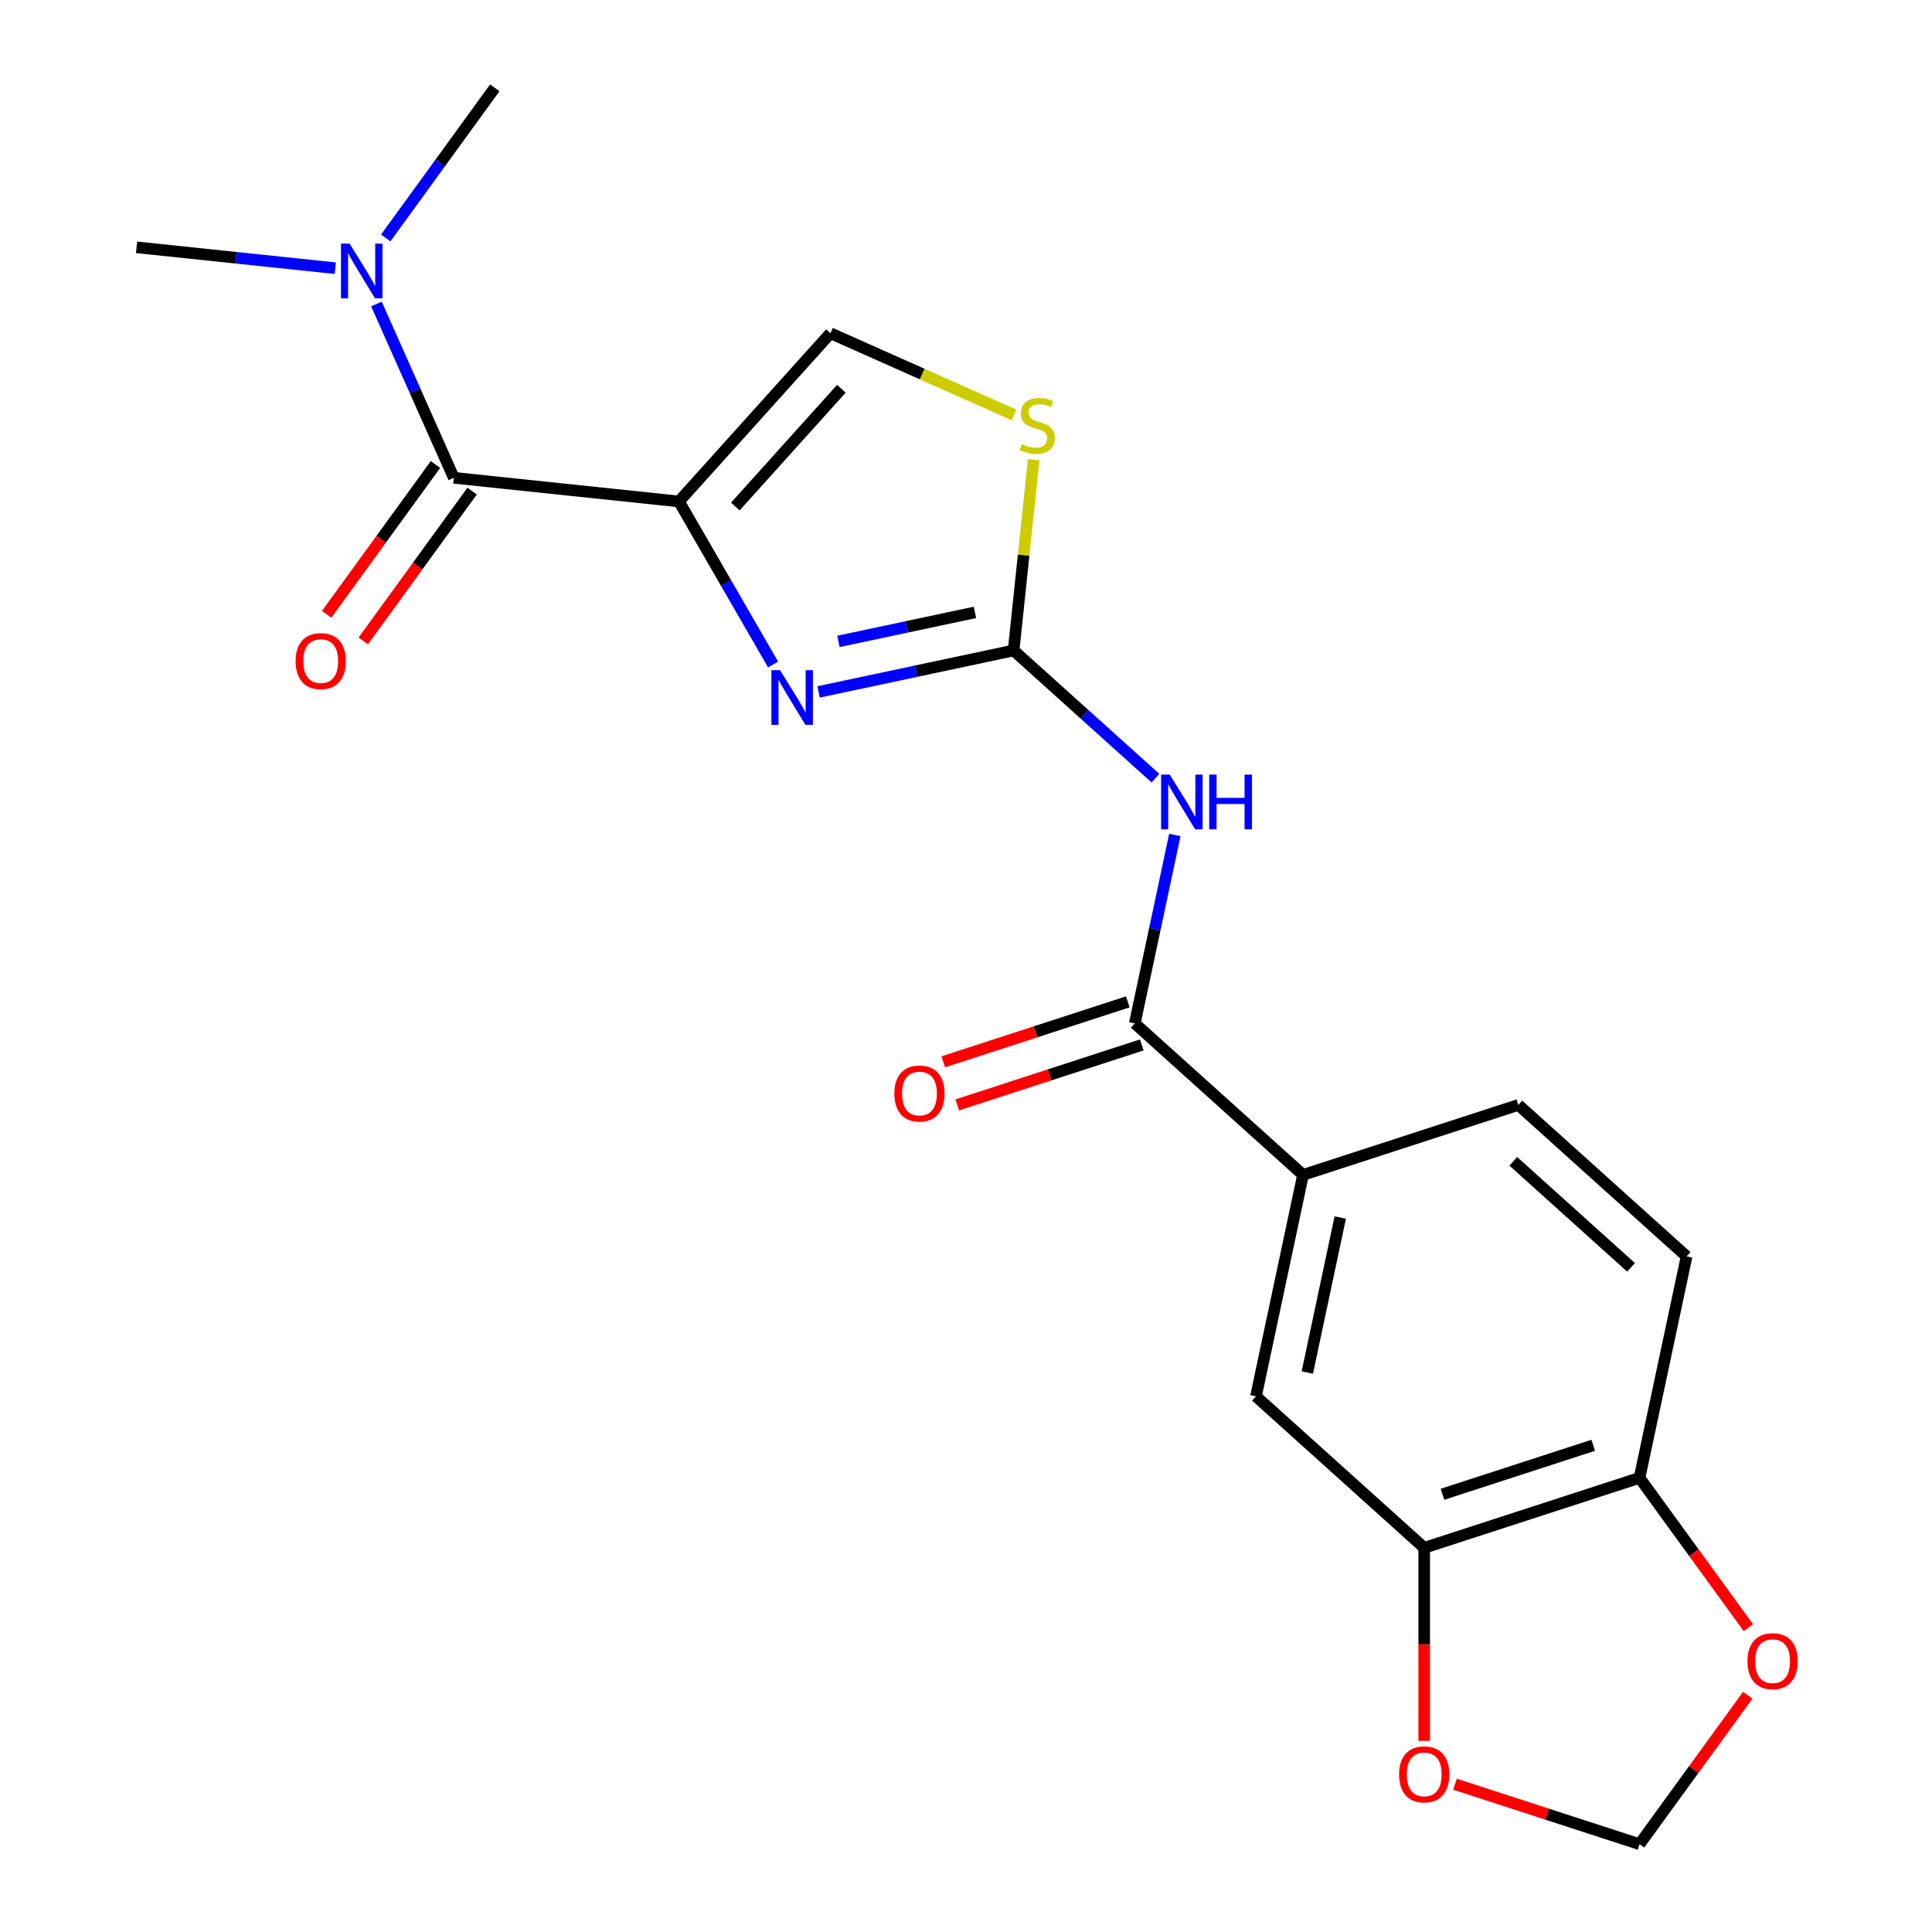 <?xml version='1.0' encoding='iso-8859-1'?>
<svg version='1.1' baseProfile='full'
              xmlns='http://www.w3.org/2000/svg'
                      xmlns:rdkit='http://www.rdkit.org/xml'
                      xmlns:xlink='http://www.w3.org/1999/xlink'
                  xml:space='preserve'
width='1000px' height='1000px' viewBox='0 0 1000 1000'>
<!-- END OF HEADER -->
<rect style='opacity:1.0;fill:#FFFFFF;stroke:none' width='1000' height='1000' x='0' y='0'> </rect>
<path class='bond-0' d='M 173.559,138.82 L 122.124,133.414' style='fill:none;fill-rule:evenodd;stroke:#0000FF;stroke-width:6px;stroke-linecap:butt;stroke-linejoin:miter;stroke-opacity:1' />
<path class='bond-0' d='M 122.124,133.414 L 70.688,128.008' style='fill:none;fill-rule:evenodd;stroke:#000000;stroke-width:6px;stroke-linecap:butt;stroke-linejoin:miter;stroke-opacity:1' />
<path class='bond-1' d='M 194.838,157.347 L 214.864,202.328' style='fill:none;fill-rule:evenodd;stroke:#0000FF;stroke-width:6px;stroke-linecap:butt;stroke-linejoin:miter;stroke-opacity:1' />
<path class='bond-1' d='M 214.864,202.328 L 234.891,247.309' style='fill:none;fill-rule:evenodd;stroke:#000000;stroke-width:6px;stroke-linecap:butt;stroke-linejoin:miter;stroke-opacity:1' />
<path class='bond-2' d='M 199.645,123.168 L 227.876,84.311' style='fill:none;fill-rule:evenodd;stroke:#0000FF;stroke-width:6px;stroke-linecap:butt;stroke-linejoin:miter;stroke-opacity:1' />
<path class='bond-2' d='M 227.876,84.311 L 256.107,45.455' style='fill:none;fill-rule:evenodd;stroke:#000000;stroke-width:6px;stroke-linecap:butt;stroke-linejoin:miter;stroke-opacity:1' />
<path class='bond-3' d='M 225.411,240.421 L 197.238,279.197' style='fill:none;fill-rule:evenodd;stroke:#000000;stroke-width:6px;stroke-linecap:butt;stroke-linejoin:miter;stroke-opacity:1' />
<path class='bond-3' d='M 197.238,279.197 L 169.065,317.974' style='fill:none;fill-rule:evenodd;stroke:#FF0000;stroke-width:6px;stroke-linecap:butt;stroke-linejoin:miter;stroke-opacity:1' />
<path class='bond-3' d='M 244.372,254.196 L 216.199,292.973' style='fill:none;fill-rule:evenodd;stroke:#000000;stroke-width:6px;stroke-linecap:butt;stroke-linejoin:miter;stroke-opacity:1' />
<path class='bond-3' d='M 216.199,292.973 L 188.026,331.75' style='fill:none;fill-rule:evenodd;stroke:#FF0000;stroke-width:6px;stroke-linecap:butt;stroke-linejoin:miter;stroke-opacity:1' />
<path class='bond-4' d='M 234.891,247.309 L 351.432,259.558' style='fill:none;fill-rule:evenodd;stroke:#000000;stroke-width:6px;stroke-linecap:butt;stroke-linejoin:miter;stroke-opacity:1' />
<path class='bond-5' d='M 524.645,336.677 L 561.352,369.728' style='fill:none;fill-rule:evenodd;stroke:#000000;stroke-width:6px;stroke-linecap:butt;stroke-linejoin:miter;stroke-opacity:1' />
<path class='bond-5' d='M 561.352,369.728 L 598.059,402.779' style='fill:none;fill-rule:evenodd;stroke:#0000FF;stroke-width:6px;stroke-linecap:butt;stroke-linejoin:miter;stroke-opacity:1' />
<path class='bond-6' d='M 524.645,336.677 L 474.169,347.406' style='fill:none;fill-rule:evenodd;stroke:#000000;stroke-width:6px;stroke-linecap:butt;stroke-linejoin:miter;stroke-opacity:1' />
<path class='bond-6' d='M 474.169,347.406 L 423.693,358.135' style='fill:none;fill-rule:evenodd;stroke:#0000FF;stroke-width:6px;stroke-linecap:butt;stroke-linejoin:miter;stroke-opacity:1' />
<path class='bond-6' d='M 504.629,316.971 L 469.296,324.482' style='fill:none;fill-rule:evenodd;stroke:#000000;stroke-width:6px;stroke-linecap:butt;stroke-linejoin:miter;stroke-opacity:1' />
<path class='bond-6' d='M 469.296,324.482 L 433.963,331.992' style='fill:none;fill-rule:evenodd;stroke:#0000FF;stroke-width:6px;stroke-linecap:butt;stroke-linejoin:miter;stroke-opacity:1' />
<path class='bond-7' d='M 524.645,336.677 L 529.833,287.311' style='fill:none;fill-rule:evenodd;stroke:#000000;stroke-width:6px;stroke-linecap:butt;stroke-linejoin:miter;stroke-opacity:1' />
<path class='bond-7' d='M 529.833,287.311 L 535.022,237.946' style='fill:none;fill-rule:evenodd;stroke:#CCCC00;stroke-width:6px;stroke-linecap:butt;stroke-linejoin:miter;stroke-opacity:1' />
<path class='bond-8' d='M 608.096,432.177 L 597.73,480.943' style='fill:none;fill-rule:evenodd;stroke:#0000FF;stroke-width:6px;stroke-linecap:butt;stroke-linejoin:miter;stroke-opacity:1' />
<path class='bond-8' d='M 597.73,480.943 L 587.365,529.709' style='fill:none;fill-rule:evenodd;stroke:#000000;stroke-width:6px;stroke-linecap:butt;stroke-linejoin:miter;stroke-opacity:1' />
<path class='bond-9' d='M 400.156,343.951 L 375.794,301.754' style='fill:none;fill-rule:evenodd;stroke:#0000FF;stroke-width:6px;stroke-linecap:butt;stroke-linejoin:miter;stroke-opacity:1' />
<path class='bond-9' d='M 375.794,301.754 L 351.432,259.558' style='fill:none;fill-rule:evenodd;stroke:#000000;stroke-width:6px;stroke-linecap:butt;stroke-linejoin:miter;stroke-opacity:1' />
<path class='bond-10' d='M 351.432,259.558 L 429.842,172.474' style='fill:none;fill-rule:evenodd;stroke:#000000;stroke-width:6px;stroke-linecap:butt;stroke-linejoin:miter;stroke-opacity:1' />
<path class='bond-10' d='M 380.61,262.177 L 435.497,201.219' style='fill:none;fill-rule:evenodd;stroke:#000000;stroke-width:6px;stroke-linecap:butt;stroke-linejoin:miter;stroke-opacity:1' />
<path class='bond-11' d='M 429.842,172.474 L 477.363,193.632' style='fill:none;fill-rule:evenodd;stroke:#000000;stroke-width:6px;stroke-linecap:butt;stroke-linejoin:miter;stroke-opacity:1' />
<path class='bond-11' d='M 477.363,193.632 L 524.884,214.789' style='fill:none;fill-rule:evenodd;stroke:#CCCC00;stroke-width:6px;stroke-linecap:butt;stroke-linejoin:miter;stroke-opacity:1' />
<path class='bond-12' d='M 587.365,529.709 L 674.448,608.119' style='fill:none;fill-rule:evenodd;stroke:#000000;stroke-width:6px;stroke-linecap:butt;stroke-linejoin:miter;stroke-opacity:1' />
<path class='bond-13' d='M 583.744,518.564 L 535.985,534.082' style='fill:none;fill-rule:evenodd;stroke:#000000;stroke-width:6px;stroke-linecap:butt;stroke-linejoin:miter;stroke-opacity:1' />
<path class='bond-13' d='M 535.985,534.082 L 488.226,549.6' style='fill:none;fill-rule:evenodd;stroke:#FF0000;stroke-width:6px;stroke-linecap:butt;stroke-linejoin:miter;stroke-opacity:1' />
<path class='bond-13' d='M 590.986,540.854 L 543.227,556.372' style='fill:none;fill-rule:evenodd;stroke:#000000;stroke-width:6px;stroke-linecap:butt;stroke-linejoin:miter;stroke-opacity:1' />
<path class='bond-13' d='M 543.227,556.372 L 495.468,571.889' style='fill:none;fill-rule:evenodd;stroke:#FF0000;stroke-width:6px;stroke-linecap:butt;stroke-linejoin:miter;stroke-opacity:1' />
<path class='bond-14' d='M 674.448,608.119 L 785.895,571.908' style='fill:none;fill-rule:evenodd;stroke:#000000;stroke-width:6px;stroke-linecap:butt;stroke-linejoin:miter;stroke-opacity:1' />
<path class='bond-15' d='M 674.448,608.119 L 650.085,722.741' style='fill:none;fill-rule:evenodd;stroke:#000000;stroke-width:6px;stroke-linecap:butt;stroke-linejoin:miter;stroke-opacity:1' />
<path class='bond-15' d='M 693.718,630.185 L 676.664,710.421' style='fill:none;fill-rule:evenodd;stroke:#000000;stroke-width:6px;stroke-linecap:butt;stroke-linejoin:miter;stroke-opacity:1' />
<path class='bond-16' d='M 872.979,650.318 L 785.895,571.908' style='fill:none;fill-rule:evenodd;stroke:#000000;stroke-width:6px;stroke-linecap:butt;stroke-linejoin:miter;stroke-opacity:1' />
<path class='bond-16' d='M 844.234,655.974 L 783.276,601.086' style='fill:none;fill-rule:evenodd;stroke:#000000;stroke-width:6px;stroke-linecap:butt;stroke-linejoin:miter;stroke-opacity:1' />
<path class='bond-17' d='M 872.979,650.318 L 848.615,764.94' style='fill:none;fill-rule:evenodd;stroke:#000000;stroke-width:6px;stroke-linecap:butt;stroke-linejoin:miter;stroke-opacity:1' />
<path class='bond-18' d='M 650.085,722.741 L 737.168,801.152' style='fill:none;fill-rule:evenodd;stroke:#000000;stroke-width:6px;stroke-linecap:butt;stroke-linejoin:miter;stroke-opacity:1' />
<path class='bond-19' d='M 737.168,801.152 L 848.615,764.94' style='fill:none;fill-rule:evenodd;stroke:#000000;stroke-width:6px;stroke-linecap:butt;stroke-linejoin:miter;stroke-opacity:1' />
<path class='bond-19' d='M 746.643,773.43 L 824.656,748.083' style='fill:none;fill-rule:evenodd;stroke:#000000;stroke-width:6px;stroke-linecap:butt;stroke-linejoin:miter;stroke-opacity:1' />
<path class='bond-20' d='M 737.168,801.152 L 737.168,851.118' style='fill:none;fill-rule:evenodd;stroke:#000000;stroke-width:6px;stroke-linecap:butt;stroke-linejoin:miter;stroke-opacity:1' />
<path class='bond-20' d='M 737.168,851.118 L 737.168,901.085' style='fill:none;fill-rule:evenodd;stroke:#FF0000;stroke-width:6px;stroke-linecap:butt;stroke-linejoin:miter;stroke-opacity:1' />
<path class='bond-21' d='M 848.615,764.94 L 876.788,803.717' style='fill:none;fill-rule:evenodd;stroke:#000000;stroke-width:6px;stroke-linecap:butt;stroke-linejoin:miter;stroke-opacity:1' />
<path class='bond-21' d='M 876.788,803.717 L 904.961,842.493' style='fill:none;fill-rule:evenodd;stroke:#FF0000;stroke-width:6px;stroke-linecap:butt;stroke-linejoin:miter;stroke-opacity:1' />
<path class='bond-22' d='M 904.641,877.432 L 876.628,915.989' style='fill:none;fill-rule:evenodd;stroke:#FF0000;stroke-width:6px;stroke-linecap:butt;stroke-linejoin:miter;stroke-opacity:1' />
<path class='bond-22' d='M 876.628,915.989 L 848.615,954.545' style='fill:none;fill-rule:evenodd;stroke:#000000;stroke-width:6px;stroke-linecap:butt;stroke-linejoin:miter;stroke-opacity:1' />
<path class='bond-23' d='M 753.098,923.51 L 800.857,939.028' style='fill:none;fill-rule:evenodd;stroke:#FF0000;stroke-width:6px;stroke-linecap:butt;stroke-linejoin:miter;stroke-opacity:1' />
<path class='bond-23' d='M 800.857,939.028 L 848.615,954.545' style='fill:none;fill-rule:evenodd;stroke:#000000;stroke-width:6px;stroke-linecap:butt;stroke-linejoin:miter;stroke-opacity:1' />
<path  class='atom-0' d='M 180.969 126.097
L 190.249 141.097
Q 191.169 142.577, 192.649 145.257
Q 194.129 147.937, 194.209 148.097
L 194.209 126.097
L 197.969 126.097
L 197.969 154.417
L 194.089 154.417
L 184.129 138.017
Q 182.969 136.097, 181.729 133.897
Q 180.529 131.697, 180.169 131.017
L 180.169 154.417
L 176.489 154.417
L 176.489 126.097
L 180.969 126.097
' fill='#0000FF'/>
<path  class='atom-3' d='M 153.013 342.191
Q 153.013 335.391, 156.373 331.591
Q 159.733 327.791, 166.013 327.791
Q 172.293 327.791, 175.653 331.591
Q 179.013 335.391, 179.013 342.191
Q 179.013 349.071, 175.613 352.991
Q 172.213 356.871, 166.013 356.871
Q 159.773 356.871, 156.373 352.991
Q 153.013 349.111, 153.013 342.191
M 166.013 353.671
Q 170.333 353.671, 172.653 350.791
Q 175.013 347.871, 175.013 342.191
Q 175.013 336.631, 172.653 333.831
Q 170.333 330.991, 166.013 330.991
Q 161.693 330.991, 159.333 333.791
Q 157.013 336.591, 157.013 342.191
Q 157.013 347.911, 159.333 350.791
Q 161.693 353.671, 166.013 353.671
' fill='#FF0000'/>
<path  class='atom-6' d='M 605.468 400.927
L 614.748 415.927
Q 615.668 417.407, 617.148 420.087
Q 618.628 422.767, 618.708 422.927
L 618.708 400.927
L 622.468 400.927
L 622.468 429.247
L 618.588 429.247
L 608.628 412.847
Q 607.468 410.927, 606.228 408.727
Q 605.028 406.527, 604.668 405.847
L 604.668 429.247
L 600.988 429.247
L 600.988 400.927
L 605.468 400.927
' fill='#0000FF'/>
<path  class='atom-6' d='M 625.868 400.927
L 629.708 400.927
L 629.708 412.967
L 644.188 412.967
L 644.188 400.927
L 648.028 400.927
L 648.028 429.247
L 644.188 429.247
L 644.188 416.167
L 629.708 416.167
L 629.708 429.247
L 625.868 429.247
L 625.868 400.927
' fill='#0000FF'/>
<path  class='atom-7' d='M 403.763 346.881
L 413.043 361.881
Q 413.963 363.361, 415.443 366.041
Q 416.923 368.721, 417.003 368.881
L 417.003 346.881
L 420.763 346.881
L 420.763 375.201
L 416.883 375.201
L 406.923 358.801
Q 405.763 356.881, 404.523 354.681
Q 403.323 352.481, 402.963 351.801
L 402.963 375.201
L 399.283 375.201
L 399.283 346.881
L 403.763 346.881
' fill='#0000FF'/>
<path  class='atom-10' d='M 528.894 229.856
Q 529.214 229.976, 530.534 230.536
Q 531.854 231.096, 533.294 231.456
Q 534.774 231.776, 536.214 231.776
Q 538.894 231.776, 540.454 230.496
Q 542.014 229.176, 542.014 226.896
Q 542.014 225.336, 541.214 224.376
Q 540.454 223.416, 539.254 222.896
Q 538.054 222.376, 536.054 221.776
Q 533.534 221.016, 532.014 220.296
Q 530.534 219.576, 529.454 218.056
Q 528.414 216.536, 528.414 213.976
Q 528.414 210.416, 530.814 208.216
Q 533.254 206.016, 538.054 206.016
Q 541.334 206.016, 545.054 207.576
L 544.134 210.656
Q 540.734 209.256, 538.174 209.256
Q 535.414 209.256, 533.894 210.416
Q 532.374 211.536, 532.414 213.496
Q 532.414 215.016, 533.174 215.936
Q 533.974 216.856, 535.094 217.376
Q 536.254 217.896, 538.174 218.496
Q 540.734 219.296, 542.254 220.096
Q 543.774 220.896, 544.854 222.536
Q 545.974 224.136, 545.974 226.896
Q 545.974 230.816, 543.334 232.936
Q 540.734 235.016, 536.374 235.016
Q 533.854 235.016, 531.934 234.456
Q 530.054 233.936, 527.814 233.016
L 528.894 229.856
' fill='#CCCC00'/>
<path  class='atom-13' d='M 462.918 566
Q 462.918 559.2, 466.278 555.4
Q 469.638 551.6, 475.918 551.6
Q 482.198 551.6, 485.558 555.4
Q 488.918 559.2, 488.918 566
Q 488.918 572.88, 485.518 576.8
Q 482.118 580.68, 475.918 580.68
Q 469.678 580.68, 466.278 576.8
Q 462.918 572.92, 462.918 566
M 475.918 577.48
Q 480.238 577.48, 482.558 574.6
Q 484.918 571.68, 484.918 566
Q 484.918 560.44, 482.558 557.64
Q 480.238 554.8, 475.918 554.8
Q 471.598 554.8, 469.238 557.6
Q 466.918 560.4, 466.918 566
Q 466.918 571.72, 469.238 574.6
Q 471.598 577.48, 475.918 577.48
' fill='#FF0000'/>
<path  class='atom-19' d='M 904.493 859.823
Q 904.493 853.023, 907.853 849.223
Q 911.213 845.423, 917.493 845.423
Q 923.773 845.423, 927.133 849.223
Q 930.493 853.023, 930.493 859.823
Q 930.493 866.703, 927.093 870.623
Q 923.693 874.503, 917.493 874.503
Q 911.253 874.503, 907.853 870.623
Q 904.493 866.743, 904.493 859.823
M 917.493 871.303
Q 921.813 871.303, 924.133 868.423
Q 926.493 865.503, 926.493 859.823
Q 926.493 854.263, 924.133 851.463
Q 921.813 848.623, 917.493 848.623
Q 913.173 848.623, 910.813 851.423
Q 908.493 854.223, 908.493 859.823
Q 908.493 865.543, 910.813 868.423
Q 913.173 871.303, 917.493 871.303
' fill='#FF0000'/>
<path  class='atom-20' d='M 724.168 918.414
Q 724.168 911.614, 727.528 907.814
Q 730.888 904.014, 737.168 904.014
Q 743.448 904.014, 746.808 907.814
Q 750.168 911.614, 750.168 918.414
Q 750.168 925.294, 746.768 929.214
Q 743.368 933.094, 737.168 933.094
Q 730.928 933.094, 727.528 929.214
Q 724.168 925.334, 724.168 918.414
M 737.168 929.894
Q 741.488 929.894, 743.808 927.014
Q 746.168 924.094, 746.168 918.414
Q 746.168 912.854, 743.808 910.054
Q 741.488 907.214, 737.168 907.214
Q 732.848 907.214, 730.488 910.014
Q 728.168 912.814, 728.168 918.414
Q 728.168 924.134, 730.488 927.014
Q 732.848 929.894, 737.168 929.894
' fill='#FF0000'/>
</svg>
